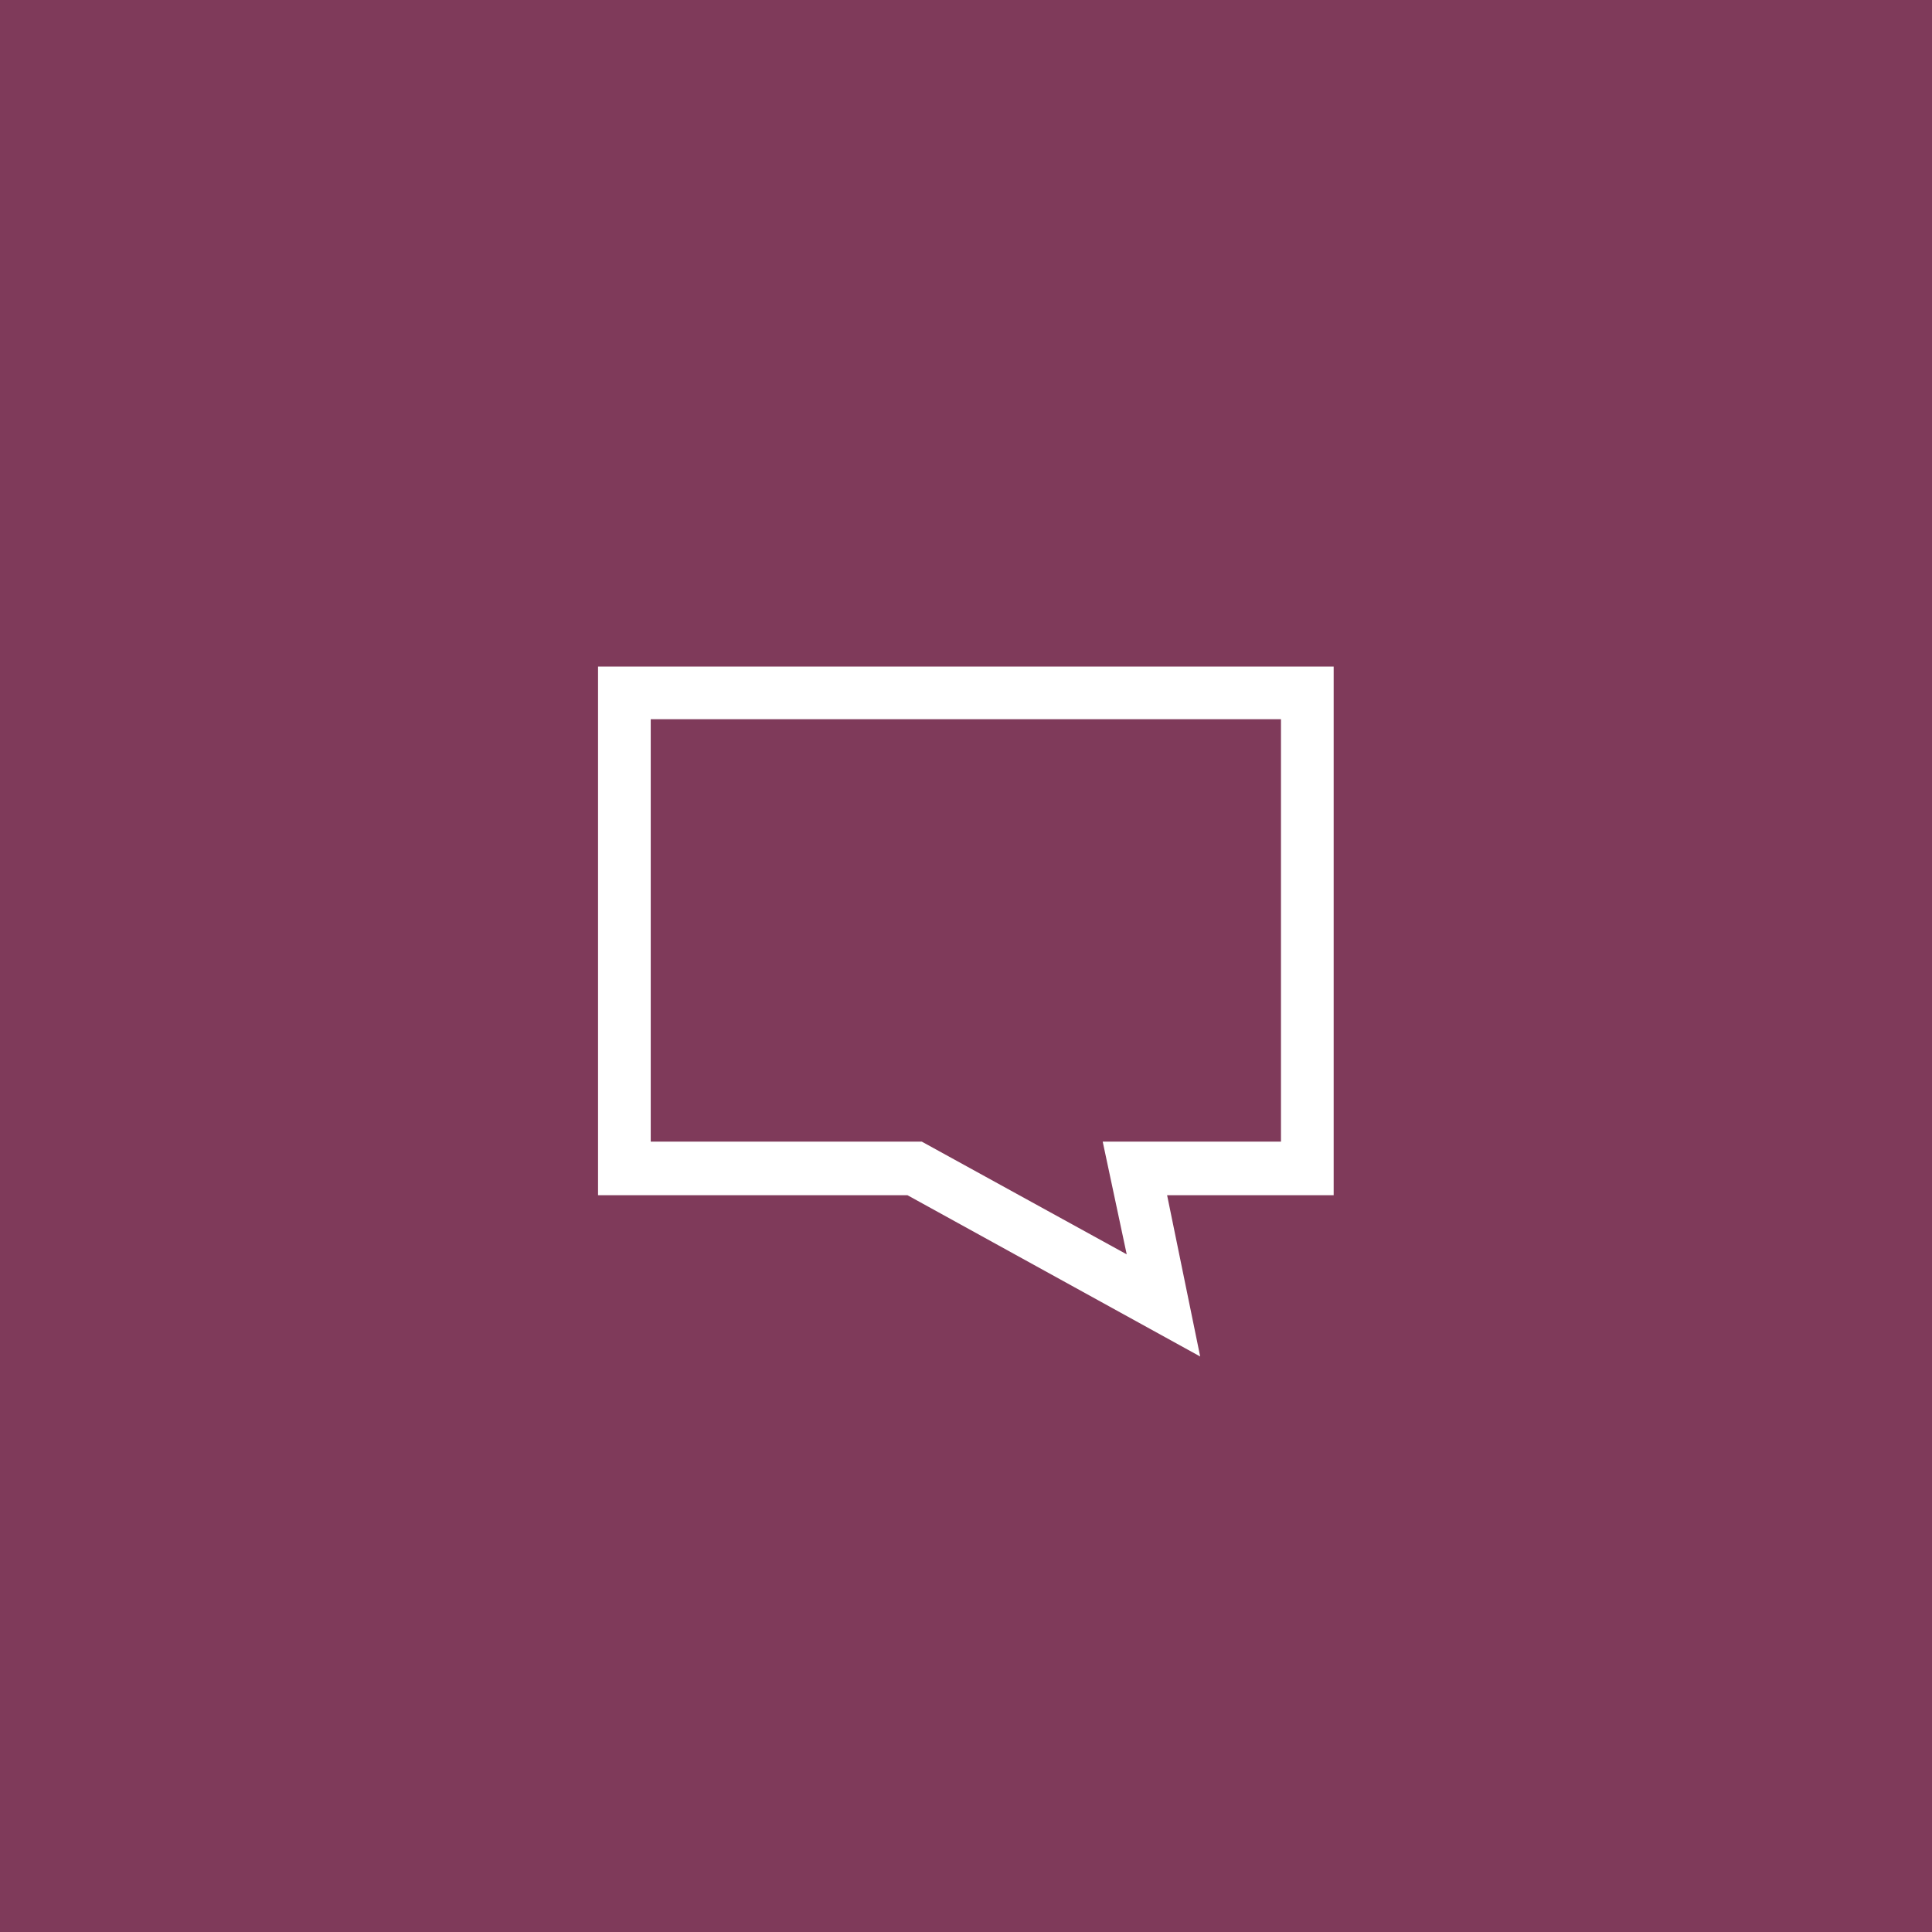 <svg id="Ebene_1" data-name="Ebene 1" xmlns="http://www.w3.org/2000/svg" viewBox="0 0 66 66"><defs><style>.cls-1{fill:#7f3a5a;}.cls-2{fill:#fff;}</style></defs><title>kontakt</title><rect class="cls-1" x="-0.84" y="-0.89" width="67.31" height="67.22"/><path id="_06-2" data-name=" 06-2" class="cls-2" d="M41,46.34,31,40.83H20.43V22.77H45.56V40.83H39.87ZM22.23,39h9.26l7,3.85L37.67,39h6.09V24.57H22.23Z"/></svg>